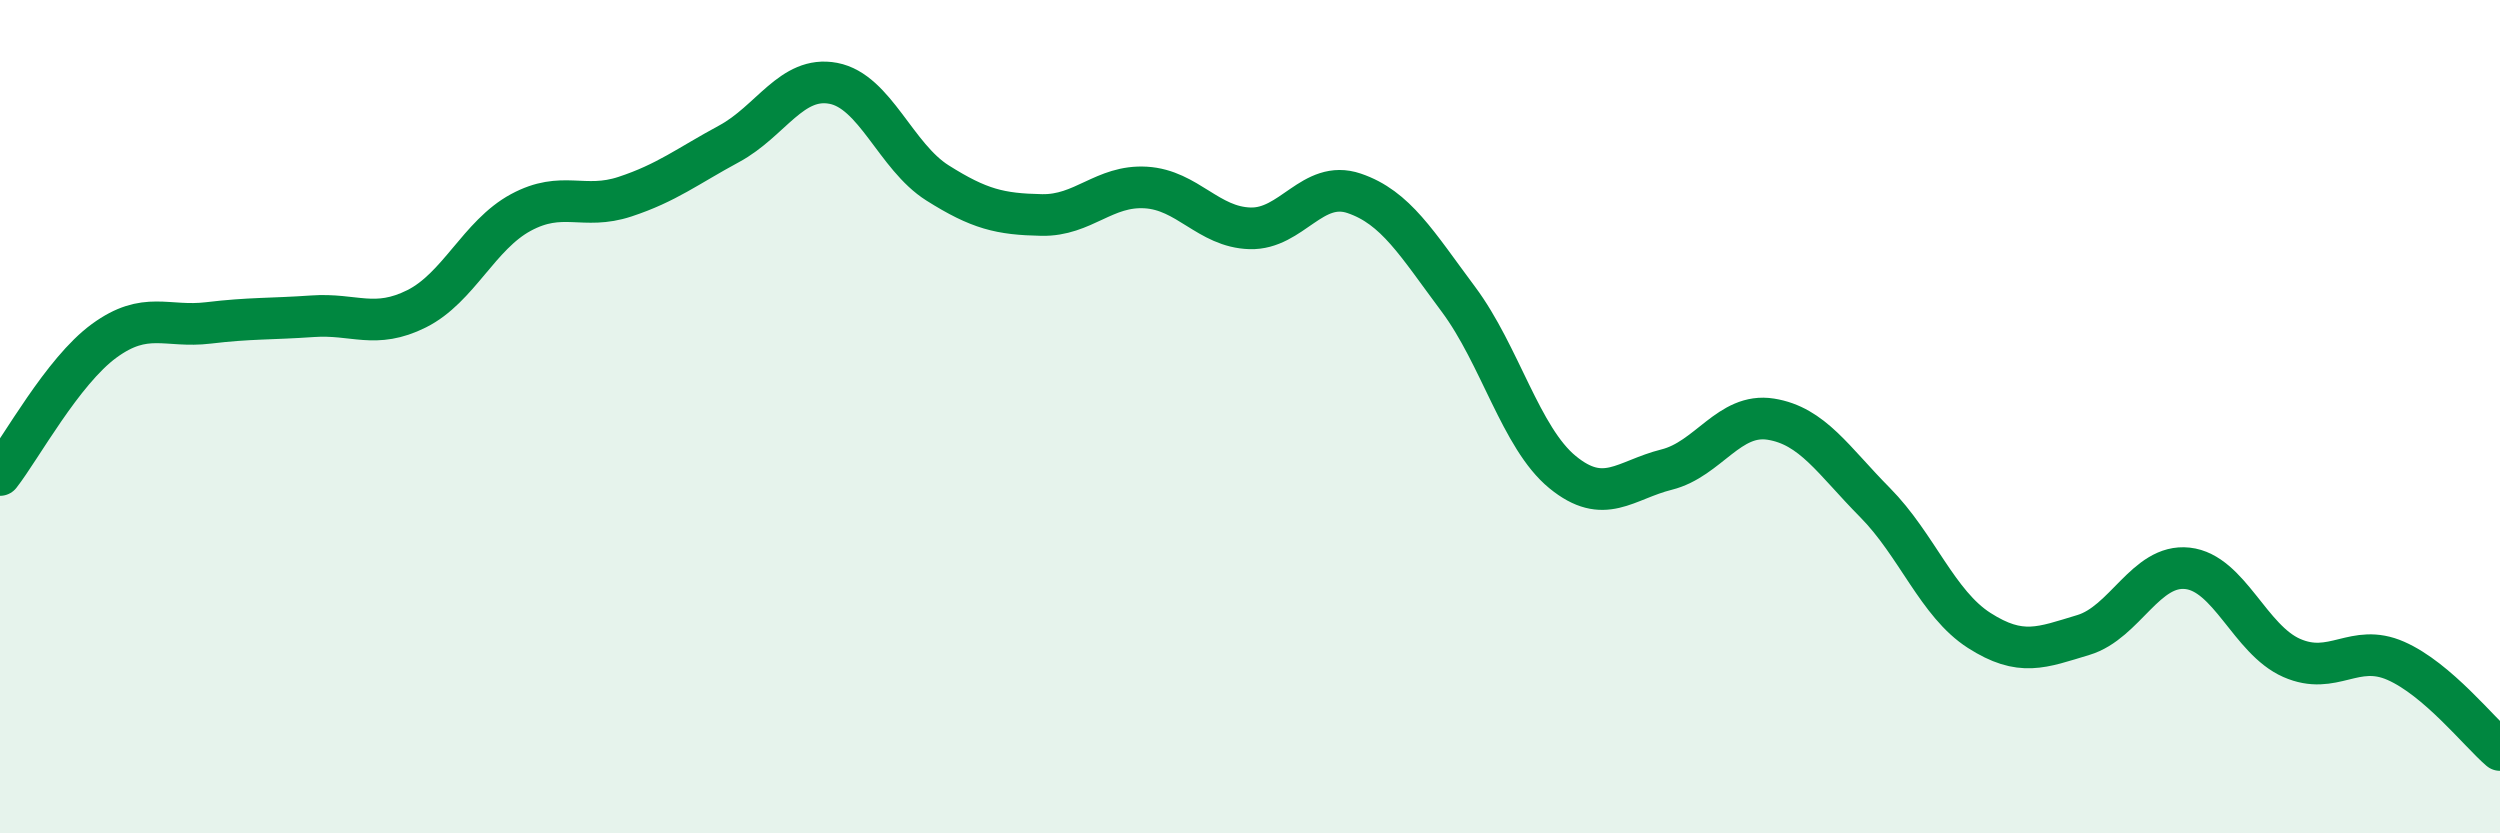 
    <svg width="60" height="20" viewBox="0 0 60 20" xmlns="http://www.w3.org/2000/svg">
      <path
        d="M 0,11.4 C 0.5,10.76 1.5,8.91 2.5,8.18 C 3.5,7.45 4,7.87 5,7.75 C 6,7.63 6.5,7.66 7.5,7.59 C 8.5,7.52 9,7.91 10,7.41 C 11,6.91 11.5,5.64 12.5,5.1 C 13.5,4.56 14,5.05 15,4.72 C 16,4.39 16.5,3.99 17.5,3.45 C 18.5,2.91 19,1.81 20,2 C 21,2.19 21.5,3.76 22.5,4.39 C 23.5,5.02 24,5.14 25,5.16 C 26,5.18 26.5,4.44 27.5,4.5 C 28.5,4.56 29,5.45 30,5.48 C 31,5.51 31.5,4.3 32.5,4.64 C 33.5,4.98 34,5.84 35,7.18 C 36,8.52 36.5,10.51 37.5,11.33 C 38.5,12.15 39,11.52 40,11.27 C 41,11.02 41.5,9.9 42.5,10.06 C 43.5,10.22 44,11.05 45,12.06 C 46,13.07 46.5,14.49 47.5,15.13 C 48.5,15.77 49,15.54 50,15.24 C 51,14.94 51.5,13.53 52.5,13.64 C 53.5,13.75 54,15.35 55,15.79 C 56,16.23 56.5,15.42 57.5,15.86 C 58.5,16.3 59.5,17.57 60,18L60 20L0 20Z"
        fill="#008740"
        opacity="0.1"
        stroke-linecap="round"
        stroke-linejoin="round"
      />
      <path
        d="M 0,11.4 C 0.5,10.76 1.5,8.91 2.5,8.18 C 3.5,7.45 4,7.87 5,7.75 C 6,7.63 6.5,7.66 7.5,7.59 C 8.5,7.52 9,7.91 10,7.41 C 11,6.91 11.5,5.64 12.5,5.1 C 13.5,4.56 14,5.05 15,4.72 C 16,4.39 16.5,3.99 17.5,3.45 C 18.5,2.91 19,1.81 20,2 C 21,2.19 21.5,3.76 22.5,4.39 C 23.5,5.02 24,5.14 25,5.16 C 26,5.18 26.5,4.44 27.5,4.5 C 28.5,4.56 29,5.45 30,5.48 C 31,5.51 31.5,4.3 32.5,4.64 C 33.5,4.98 34,5.84 35,7.18 C 36,8.52 36.5,10.51 37.5,11.33 C 38.5,12.15 39,11.52 40,11.27 C 41,11.02 41.5,9.9 42.5,10.06 C 43.5,10.22 44,11.05 45,12.06 C 46,13.07 46.5,14.49 47.5,15.13 C 48.5,15.77 49,15.54 50,15.24 C 51,14.94 51.5,13.53 52.5,13.64 C 53.5,13.75 54,15.35 55,15.79 C 56,16.23 56.5,15.42 57.5,15.86 C 58.5,16.3 59.5,17.57 60,18"
        stroke="#008740"
        stroke-width="1"
        fill="none"
        stroke-linecap="round"
        stroke-linejoin="round"
      />
    </svg>
  
